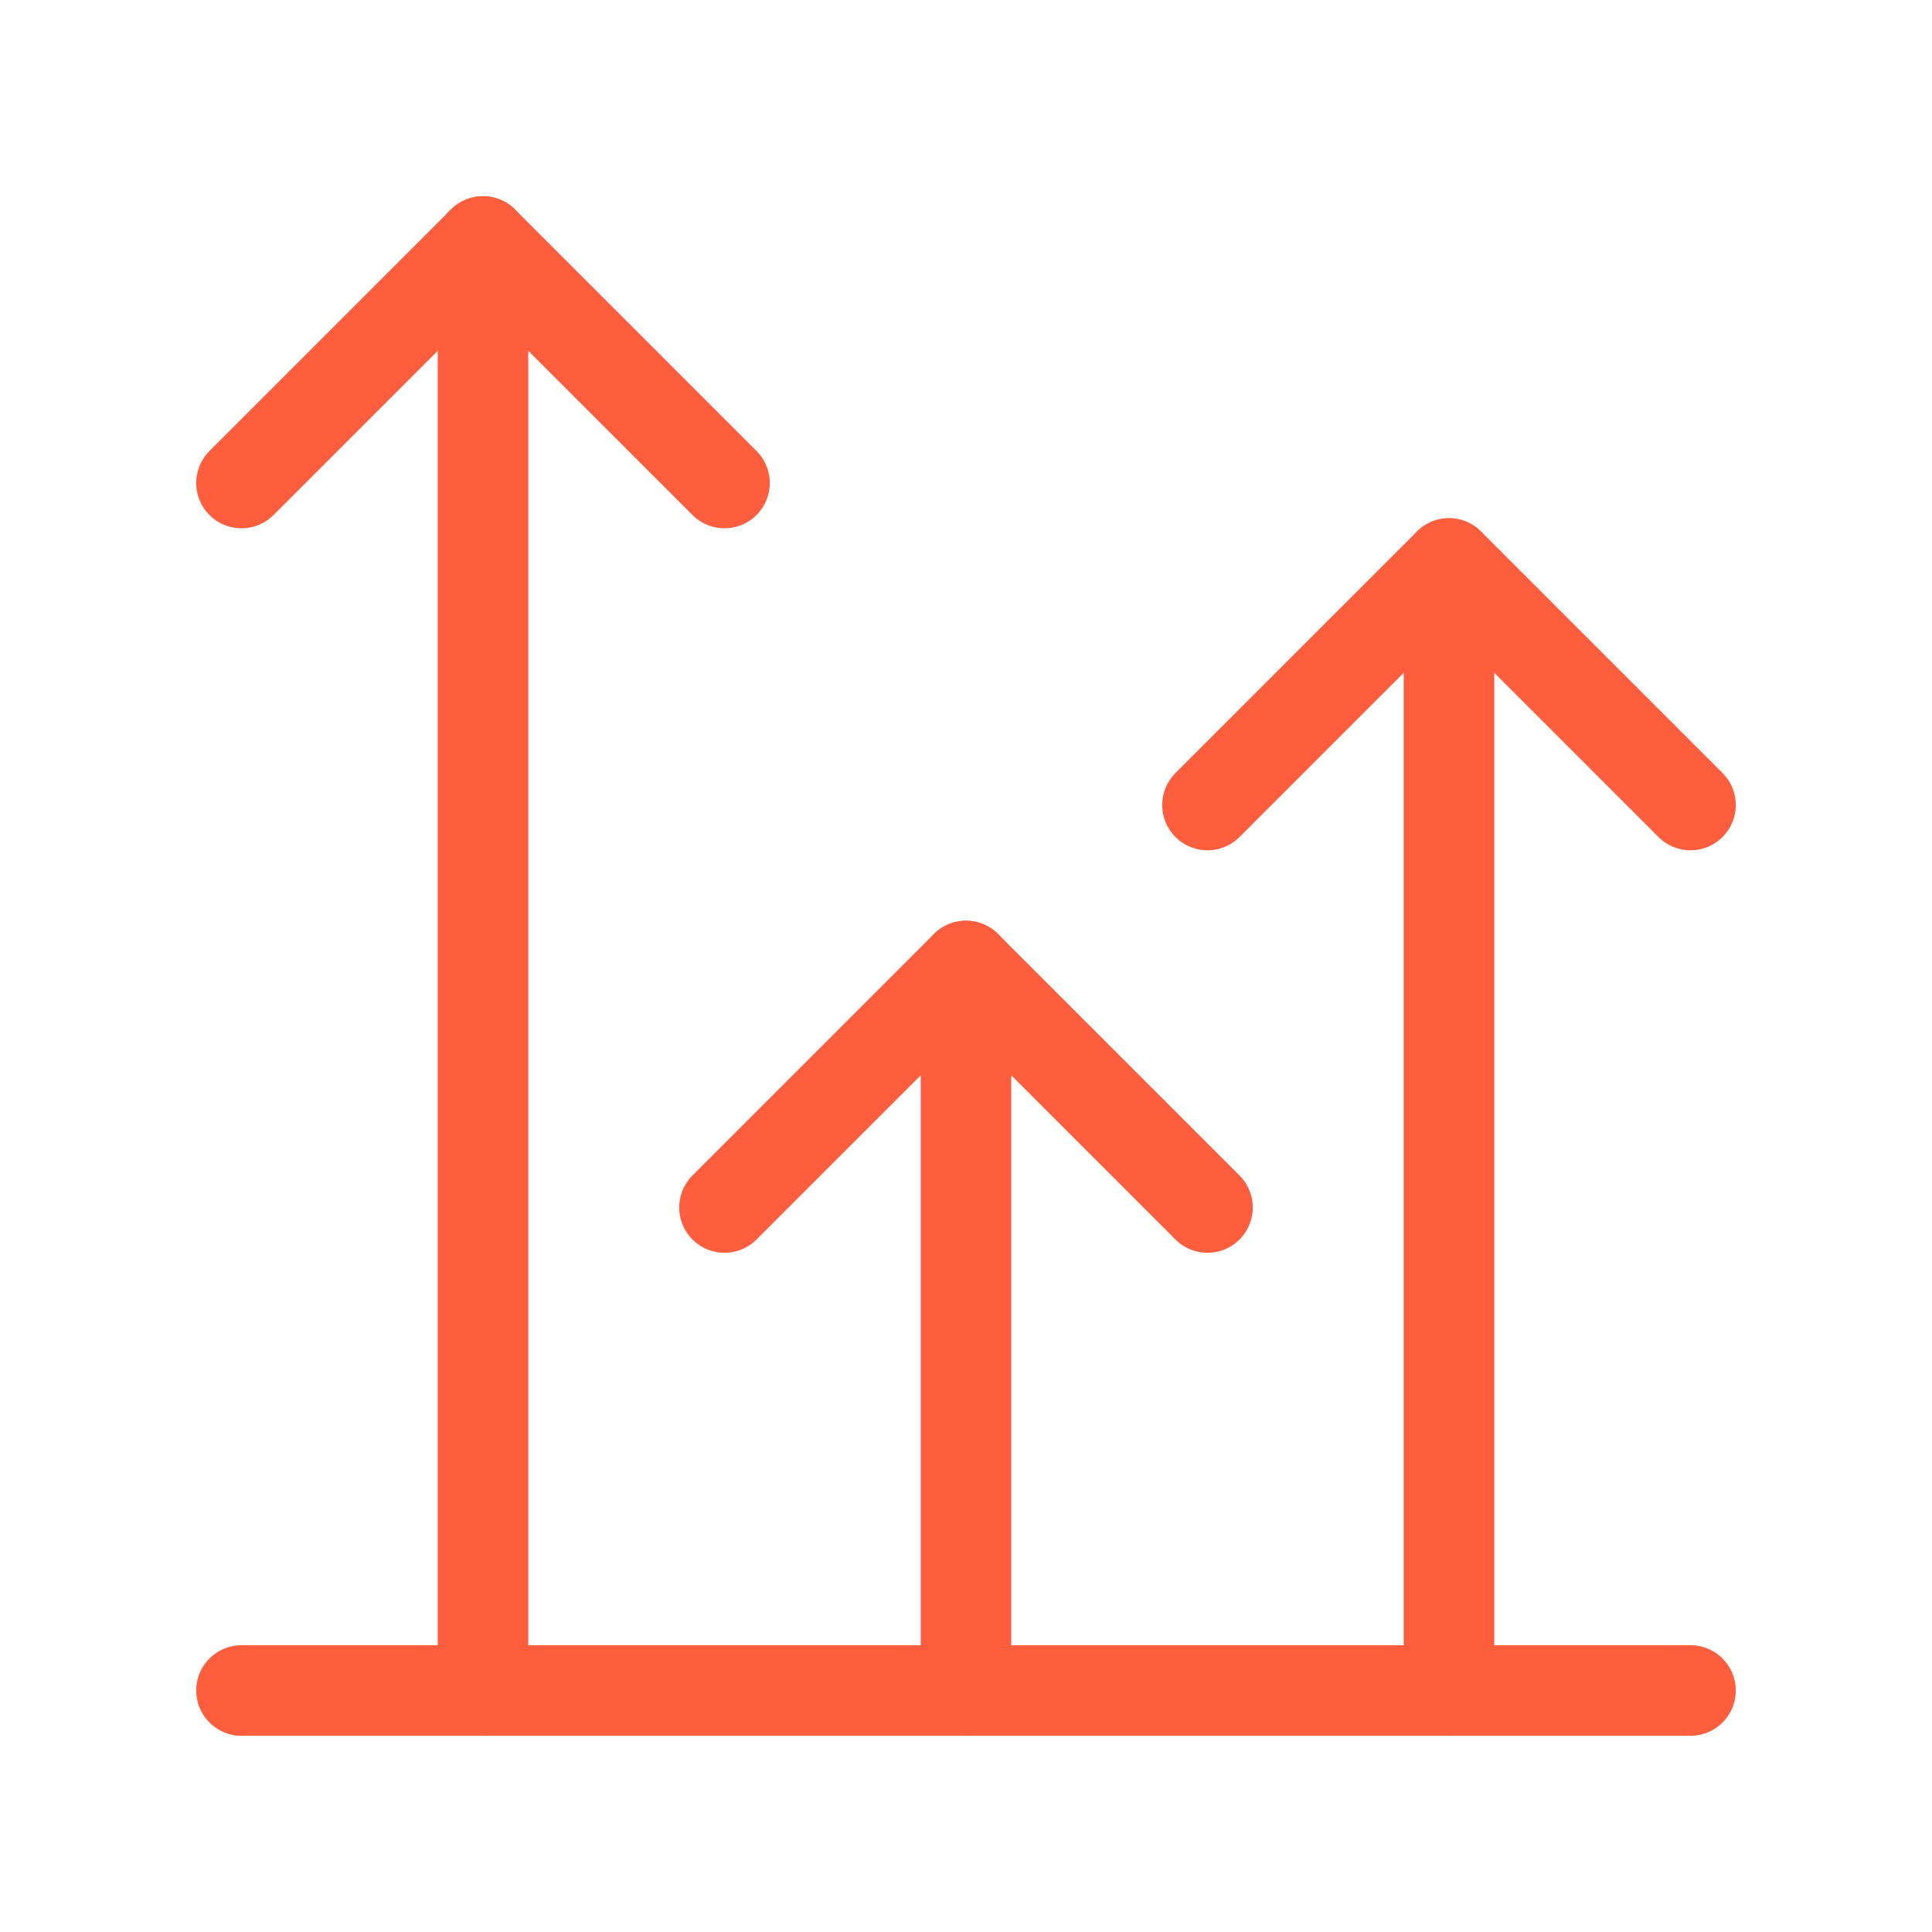 <svg id="growth" xmlns="http://www.w3.org/2000/svg" width="64" height="64" viewBox="0 0 64 64">
  <path id="Path_1073" data-name="Path 1073" d="M0,0H64V64H0Z" fill="none"/>
  <path id="Path_1074" data-name="Path 1074" d="M18,44.333V7" transform="translate(30 11.667)" fill="none" stroke="#ff5e3e" stroke-linecap="round" stroke-linejoin="round" stroke-width="3"/>
  <path id="Path_1075" data-name="Path 1075" d="M9,20l8-8,8,8" transform="translate(15 20)" fill="none" stroke="#ff5e3e" stroke-linecap="round" stroke-linejoin="round" stroke-width="3"/>
  <path id="Path_1076" data-name="Path 1076" d="M15,15l8-8,8,8" transform="translate(25 11.667)" fill="none" stroke="#ff5e3e" stroke-linecap="round" stroke-linejoin="round" stroke-width="3"/>
  <line id="Line_18" data-name="Line 18" x2="48" transform="translate(8 56)" fill="none" stroke="#ff5e3e" stroke-linecap="round" stroke-linejoin="round" stroke-width="3"/>
  <line id="Line_19" data-name="Line 19" y1="24" transform="translate(32 32)" fill="none" stroke="#ff5e3e" stroke-linecap="round" stroke-linejoin="round" stroke-width="3"/>
  <path id="Path_1077" data-name="Path 1077" d="M3,11l8-8,8,8" transform="translate(5 5)" fill="none" stroke="#ff5e3e" stroke-linecap="round" stroke-linejoin="round" stroke-width="3"/>
  <path id="Path_1078" data-name="Path 1078" d="M6,51V3" transform="translate(10 5)" fill="none" stroke="#ff5e3e" stroke-linecap="round" stroke-linejoin="round" stroke-width="3"/>
</svg>
